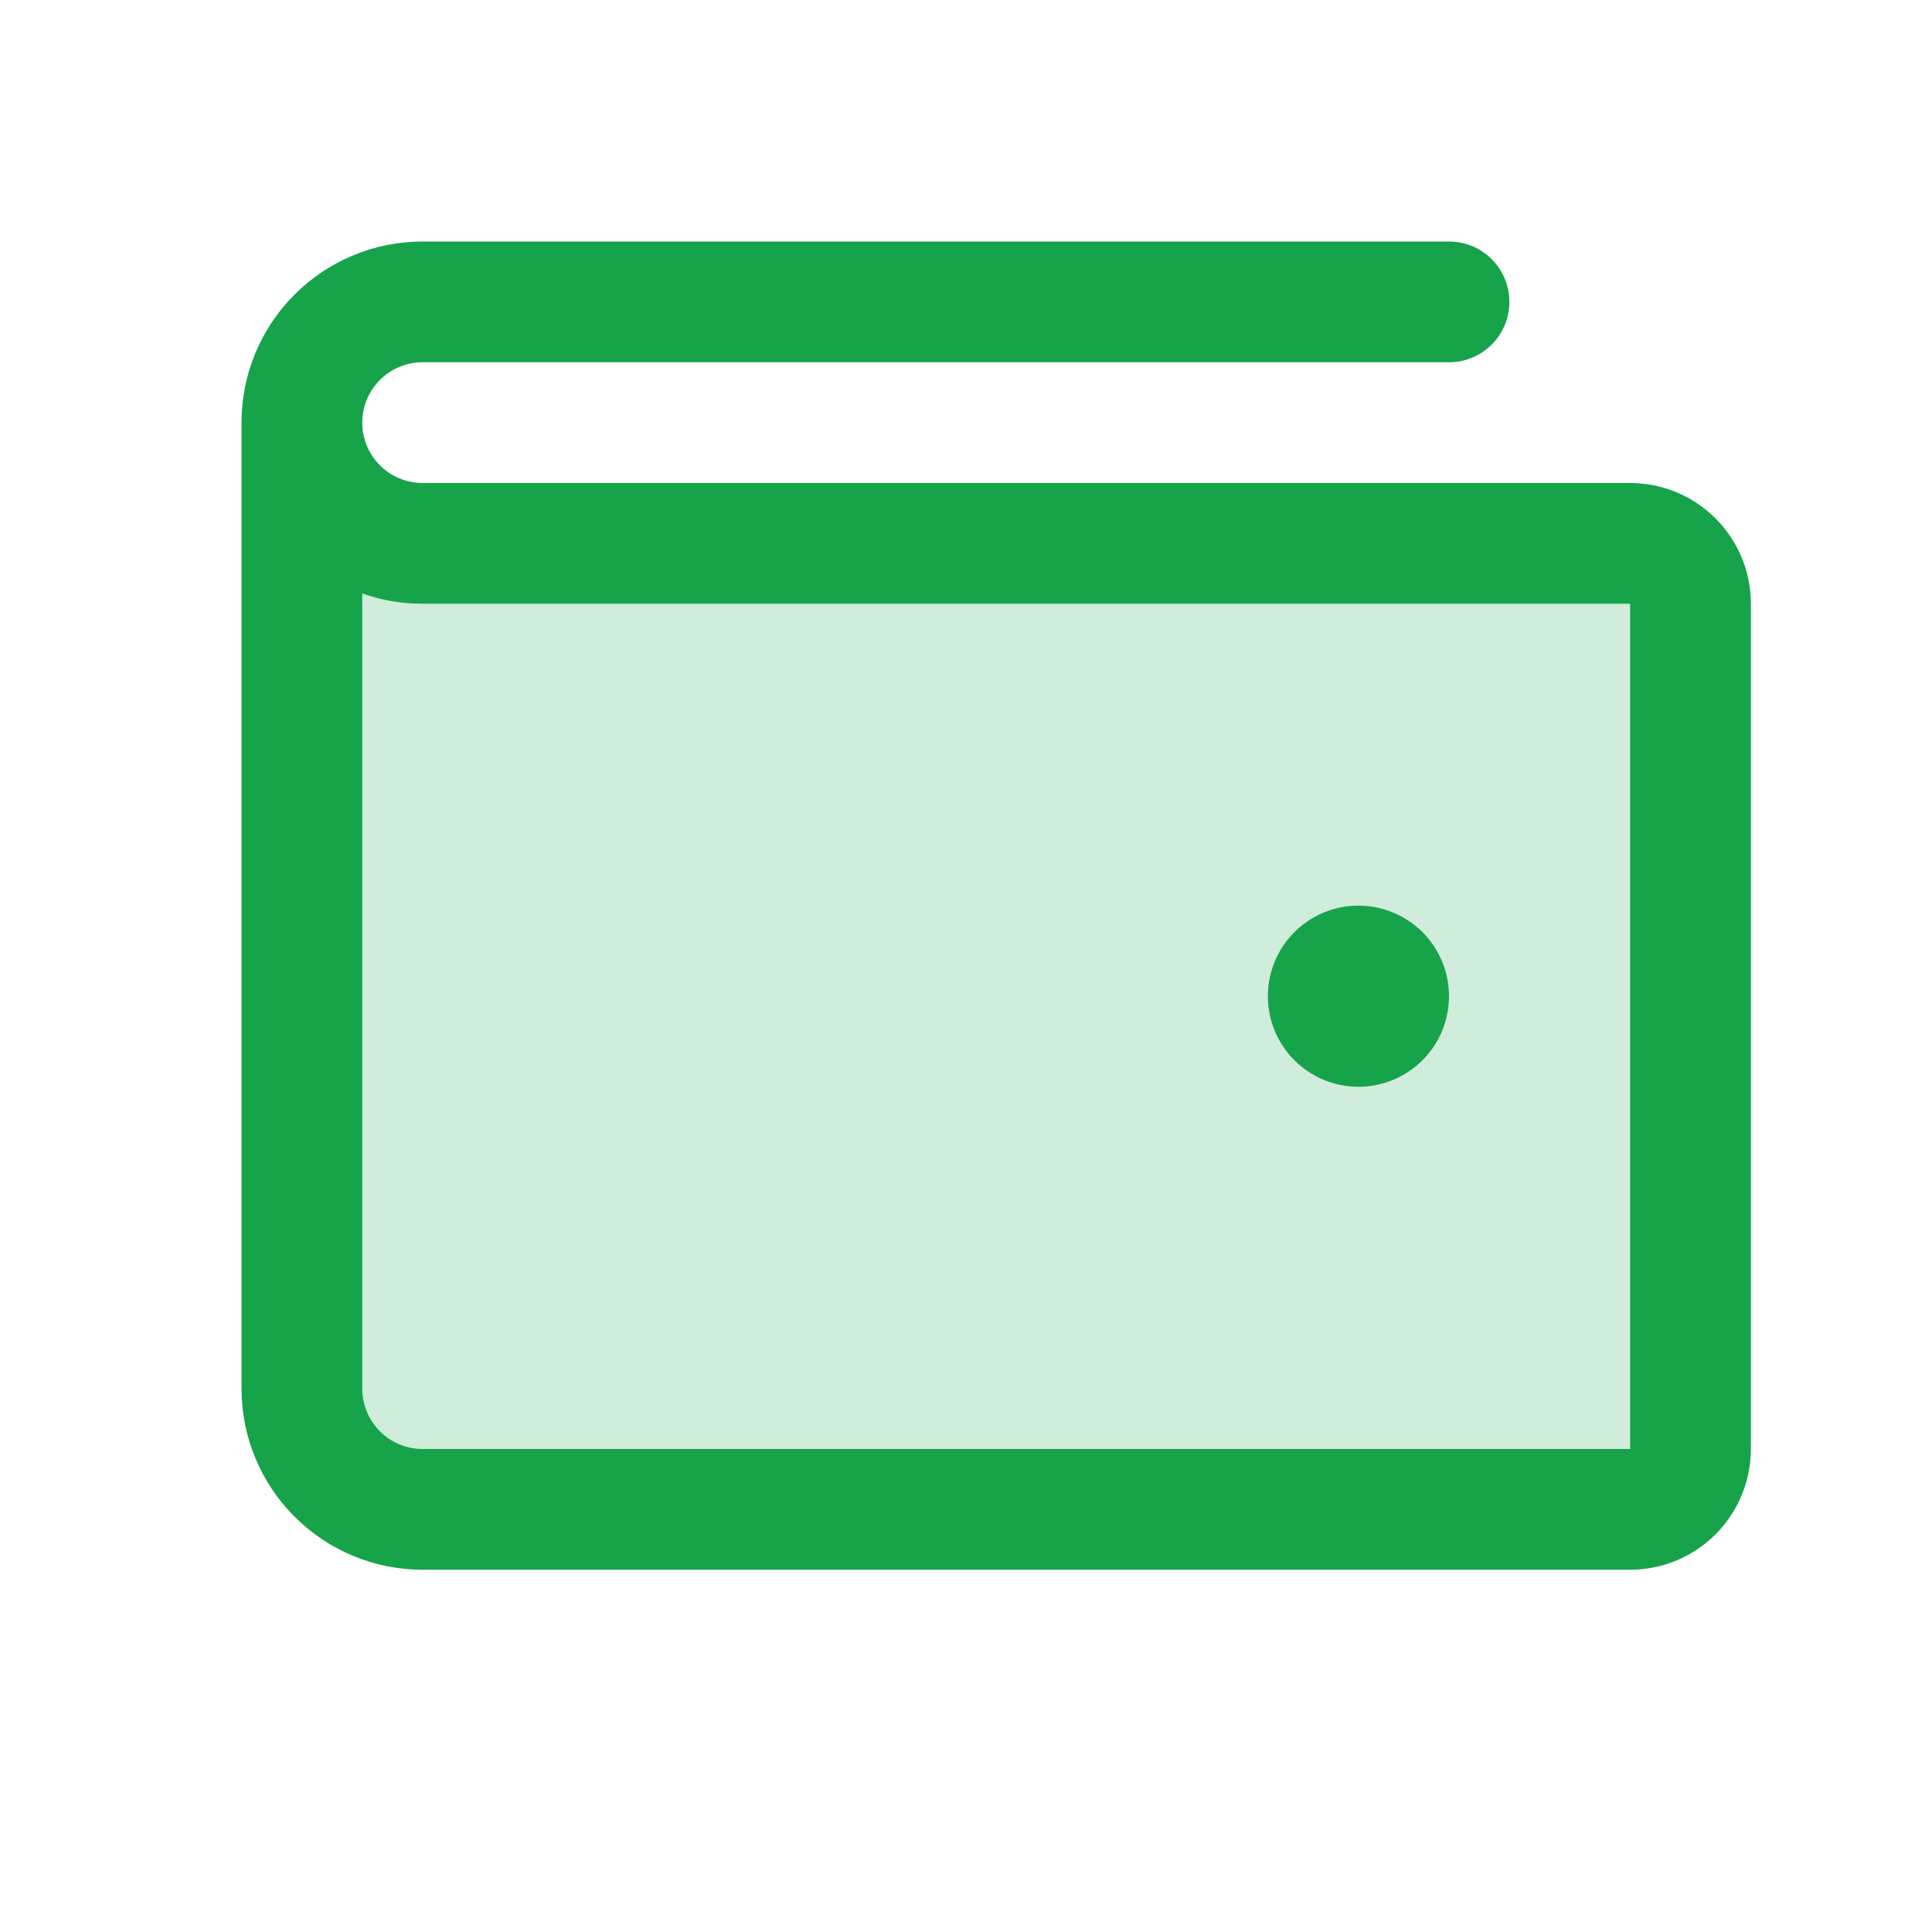 <svg width="32" height="32" viewBox="0 0 32 32" fill="none" xmlns="http://www.w3.org/2000/svg">
<path opacity="0.2" d="M28 10V24C28 24.265 27.895 24.52 27.707 24.707C27.52 24.895 27.265 25 27 25H7C6.47 25 5.961 24.789 5.586 24.414C5.211 24.039 5 23.53 5 23V7C5 7.53 5.211 8.039 5.586 8.414C5.961 8.789 6.47 9 7 9H27C27.265 9 27.52 9.105 27.707 9.293C27.895 9.48 28 9.735 28 10Z" fill="#16A34A"/>
<path d="M27 8H7C6.735 8 6.48 7.895 6.293 7.707C6.105 7.52 6 7.265 6 7C6 6.735 6.105 6.48 6.293 6.293C6.48 6.105 6.735 6 7 6H24C24.265 6 24.52 5.895 24.707 5.707C24.895 5.52 25 5.265 25 5C25 4.735 24.895 4.48 24.707 4.293C24.52 4.105 24.265 4 24 4H7C6.204 4 5.441 4.316 4.879 4.879C4.316 5.441 4 6.204 4 7V23C4 23.796 4.316 24.559 4.879 25.121C5.441 25.684 6.204 26 7 26H27C27.53 26 28.039 25.789 28.414 25.414C28.789 25.039 29 24.53 29 24V10C29 9.47 28.789 8.961 28.414 8.586C28.039 8.211 27.53 8 27 8ZM27 24H7C6.735 24 6.48 23.895 6.293 23.707C6.105 23.52 6 23.265 6 23V9.829C6.321 9.943 6.659 10.001 7 10H27V24ZM21 16.5C21 16.203 21.088 15.913 21.253 15.667C21.418 15.42 21.652 15.228 21.926 15.114C22.2 15.001 22.502 14.971 22.793 15.029C23.084 15.087 23.351 15.23 23.561 15.439C23.77 15.649 23.913 15.916 23.971 16.207C24.029 16.498 23.999 16.8 23.886 17.074C23.772 17.348 23.58 17.582 23.333 17.747C23.087 17.912 22.797 18 22.5 18C22.102 18 21.721 17.842 21.439 17.561C21.158 17.279 21 16.898 21 16.5Z" fill="#16A34A"/>
</svg>
